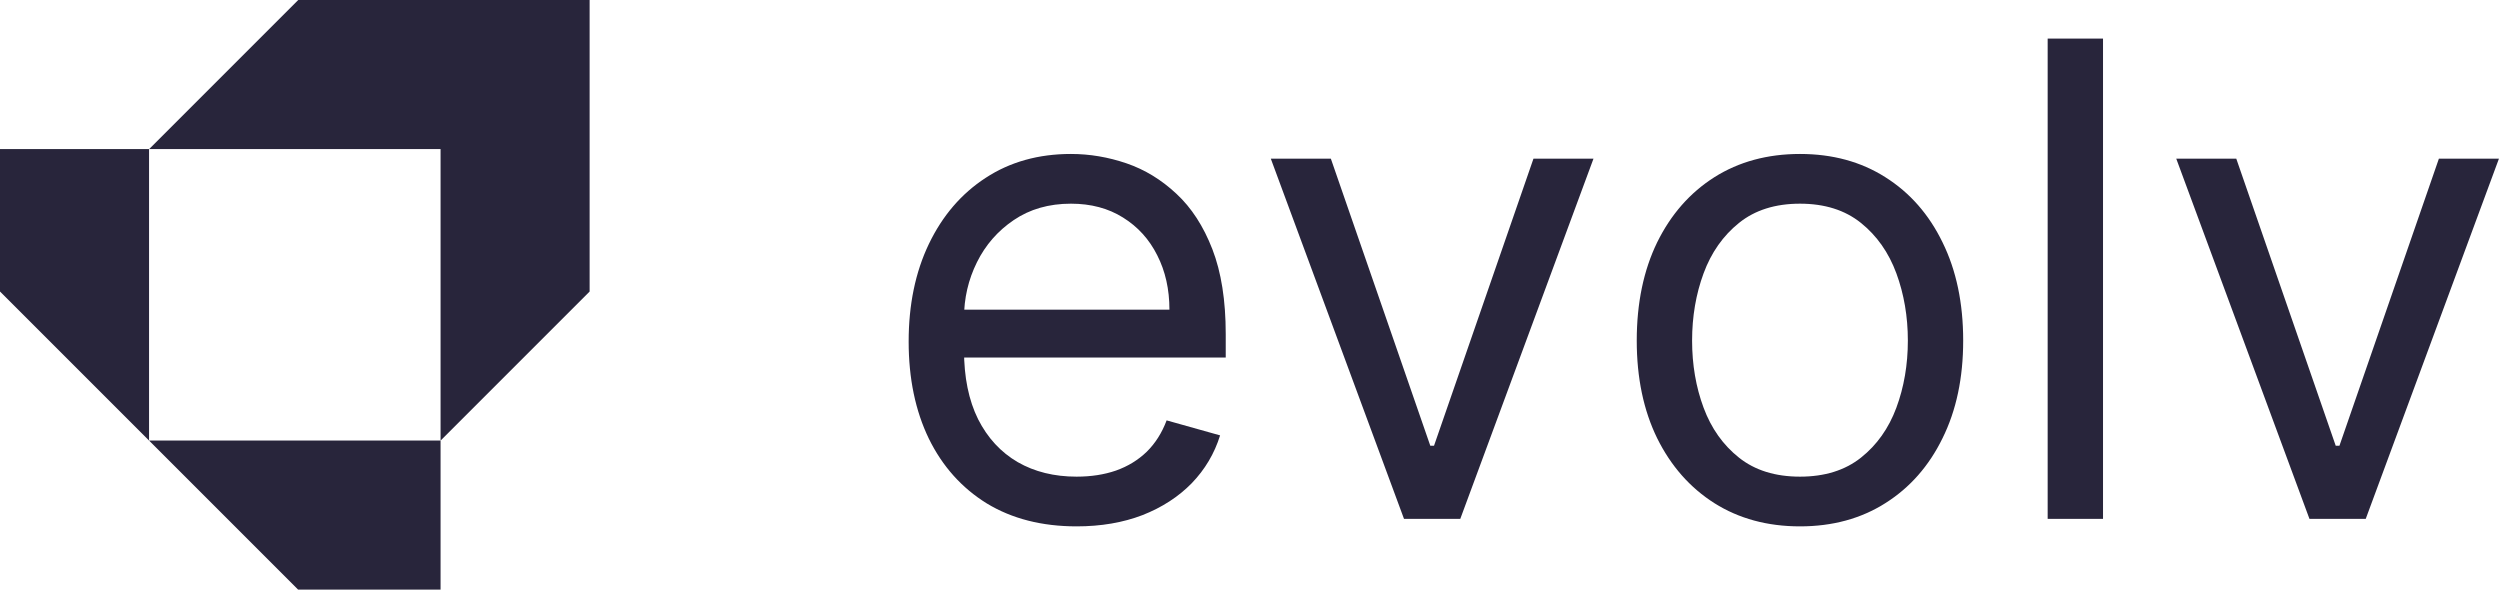 <svg xmlns="http://www.w3.org/2000/svg" width="106" height="25" viewBox="0 0 106 25" fill="none"><path d="M0 12.36L6.32 18.68V6.32H0V12.36Z" fill="#28253B"></path><path d="M12.64 25H18.68V18.68L6.32 18.68L12.64 25Z" fill="#28253B"></path><path d="M12.645 0L6.326 6.32H18.68L18.68 18.68H18.681L25 12.361V0H12.645Z" fill="#28253B"></path><path d="M45.647 22.318C44.175 22.318 42.906 21.993 41.838 21.344C40.778 20.688 39.959 19.773 39.383 18.599C38.812 17.419 38.527 16.047 38.527 14.483C38.527 12.919 38.812 11.54 39.383 10.347C39.959 9.147 40.761 8.212 41.789 7.543C42.823 6.866 44.029 6.528 45.408 6.528C46.203 6.528 46.989 6.661 47.765 6.926C48.54 7.191 49.246 7.622 49.883 8.219C50.519 8.809 51.026 9.591 51.404 10.565C51.782 11.54 51.971 12.74 51.971 14.165V15.159H40.198V13.131H49.584C49.584 12.269 49.412 11.5 49.067 10.824C48.729 10.148 48.245 9.614 47.615 9.223C46.992 8.832 46.257 8.636 45.408 8.636C44.473 8.636 43.665 8.868 42.982 9.332C42.306 9.79 41.785 10.386 41.421 11.122C41.056 11.858 40.874 12.647 40.874 13.489V14.841C40.874 15.994 41.073 16.972 41.471 17.774C41.875 18.57 42.435 19.176 43.151 19.594C43.867 20.005 44.699 20.21 45.647 20.21C46.263 20.21 46.82 20.124 47.317 19.952C47.821 19.773 48.255 19.508 48.62 19.156C48.984 18.798 49.266 18.354 49.465 17.824L51.732 18.46C51.493 19.229 51.092 19.905 50.529 20.489C49.965 21.065 49.269 21.516 48.441 21.841C47.612 22.159 46.681 22.318 45.647 22.318Z" fill="#28253B"></path><path d="M67.564 6.727L61.916 22H59.53L53.882 6.727H56.428L60.644 18.898H60.803L65.019 6.727H67.564Z" fill="#28253B"></path><path d="M76.319 22.318C74.94 22.318 73.73 21.99 72.69 21.334C71.656 20.678 70.847 19.759 70.263 18.579C69.687 17.4 69.398 16.021 69.398 14.443C69.398 12.852 69.687 11.463 70.263 10.277C70.847 9.09 71.656 8.169 72.69 7.513C73.73 6.857 74.94 6.528 76.319 6.528C77.698 6.528 78.904 6.857 79.938 7.513C80.979 8.169 81.788 9.09 82.364 10.277C82.948 11.463 83.239 12.852 83.239 14.443C83.239 16.021 82.948 17.4 82.364 18.579C81.788 19.759 80.979 20.678 79.938 21.334C78.904 21.99 77.698 22.318 76.319 22.318ZM76.319 20.21C77.366 20.21 78.228 19.942 78.904 19.405C79.58 18.868 80.081 18.162 80.406 17.287C80.73 16.412 80.893 15.464 80.893 14.443C80.893 13.422 80.73 12.471 80.406 11.589C80.081 10.708 79.58 9.995 78.904 9.452C78.228 8.908 77.366 8.636 76.319 8.636C75.272 8.636 74.41 8.908 73.734 9.452C73.058 9.995 72.557 10.708 72.232 11.589C71.907 12.471 71.745 13.422 71.745 14.443C71.745 15.464 71.907 16.412 72.232 17.287C72.557 18.162 73.058 18.868 73.734 19.405C74.41 19.942 75.272 20.21 76.319 20.21Z" fill="#28253B"></path><path d="M89.168 1.636V22H86.821V1.636H89.168Z" fill="#28253B"></path><path d="M105.955 6.727L100.307 22H97.921L92.273 6.727H94.818L99.034 18.898H99.193L103.409 6.727H105.955Z" fill="#28253B"></path></svg>